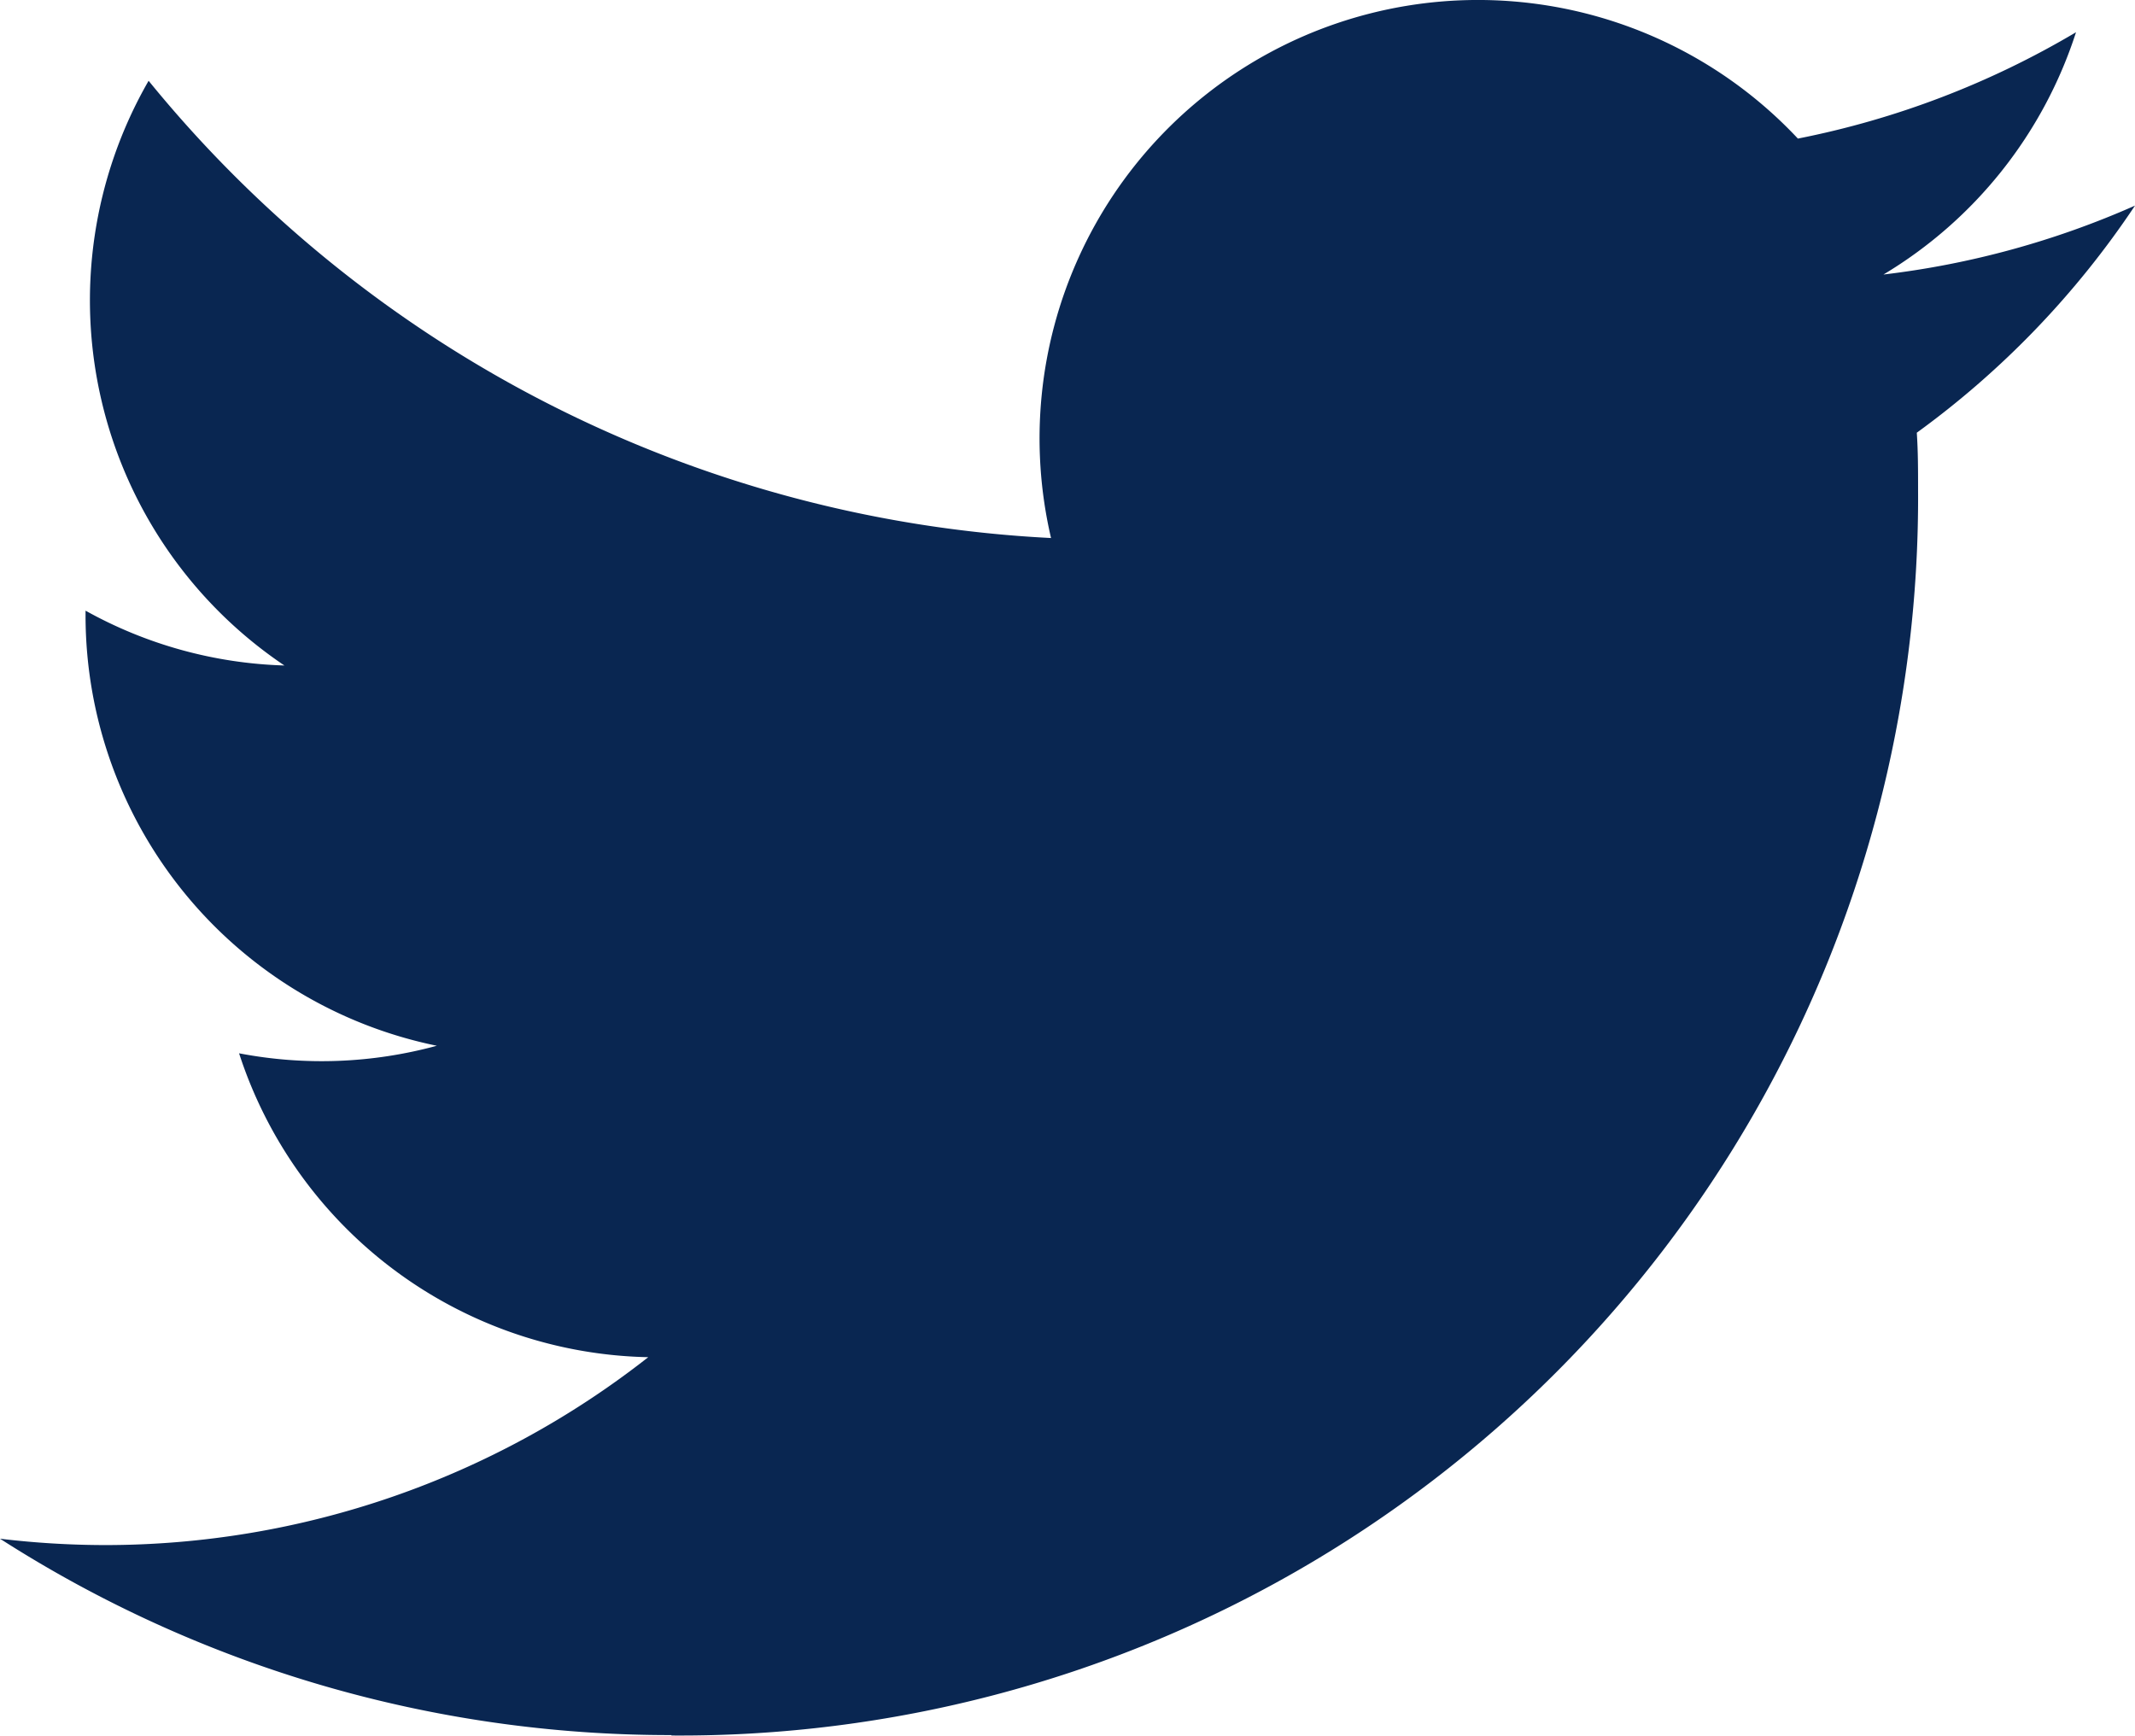 <svg xmlns="http://www.w3.org/2000/svg" width="25.156" height="20.452" viewBox="0 0 25.156 20.452">
  <g id="Group_48" data-name="Group 48" transform="translate(-320.844 -8069.99)">
    <path id="iconfinder_BW_Twitter_glyph_svg_5305170" d="M7.911,68.428A14.586,14.586,0,0,0,22.6,53.743c0-.223,0-.446-.015-.667A10.5,10.5,0,0,0,25.156,50.4a10.3,10.3,0,0,1-2.964.812,5.18,5.18,0,0,0,2.269-2.855,10.345,10.345,0,0,1-3.277,1.253,5.166,5.166,0,0,0-8.8,4.707A14.66,14.66,0,0,1,1.751,48.929a5.186,5.186,0,0,0,1.6,6.89,5.123,5.123,0,0,1-2.343-.646v.065A5.178,5.178,0,0,0,5.147,60.3a5.154,5.154,0,0,1-2.33.089A5.178,5.178,0,0,0,7.638,63.97a10.359,10.359,0,0,1-6.41,2.214A10.5,10.5,0,0,1,0,66.109a14.613,14.613,0,0,0,7.911,2.314" transform="translate(320.844 8022.013)" fill="#092651"/>
  </g>
</svg>
